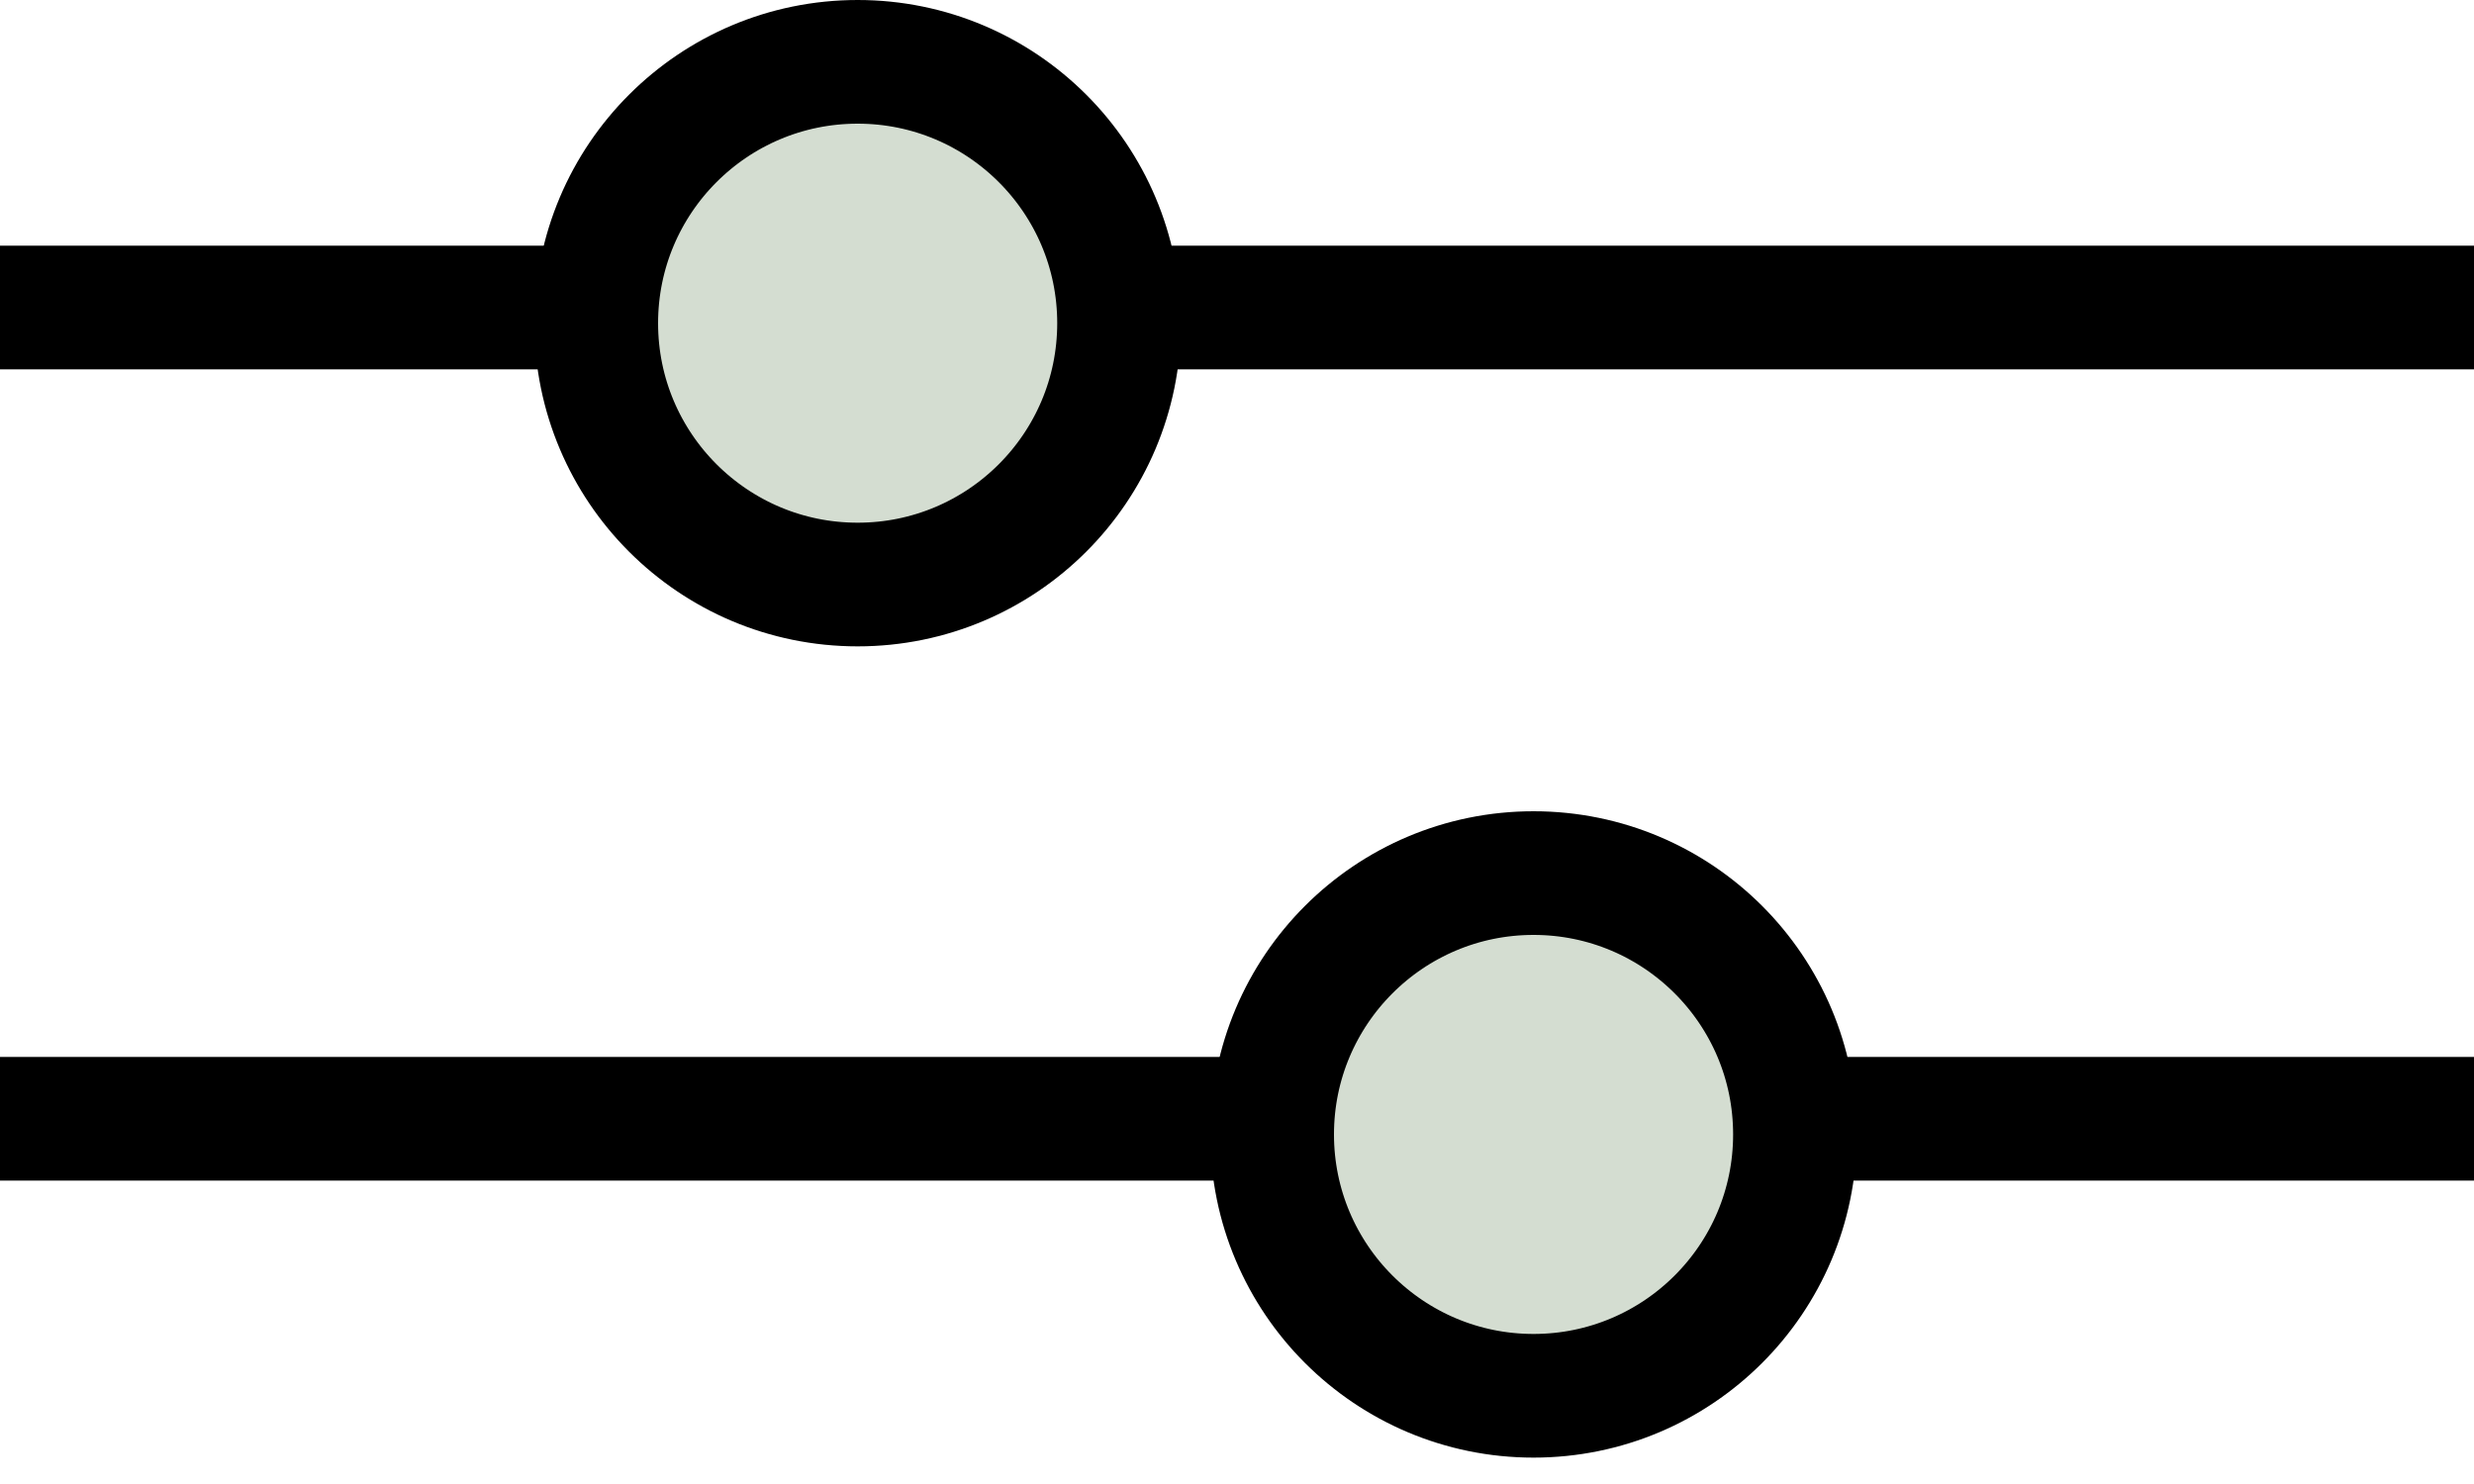 <svg width="30" height="18" viewBox="0 0 30 18" fill="none" xmlns="http://www.w3.org/2000/svg">
<line y1="3.73" x2="30" y2="3.73" stroke="black" stroke-width="1.5"/>
<line y1="13.57" x2="30" y2="13.57" stroke="black" stroke-width="1.5"/>
<circle cx="10.4" cy="3.92" r="3.17" fill="#D4DDD1" stroke="black" stroke-width="1.5"/>
<circle cx="18.596" cy="13.76" r="3.17" fill="#D4DDD1" stroke="black" stroke-width="1.5"/>
</svg>
